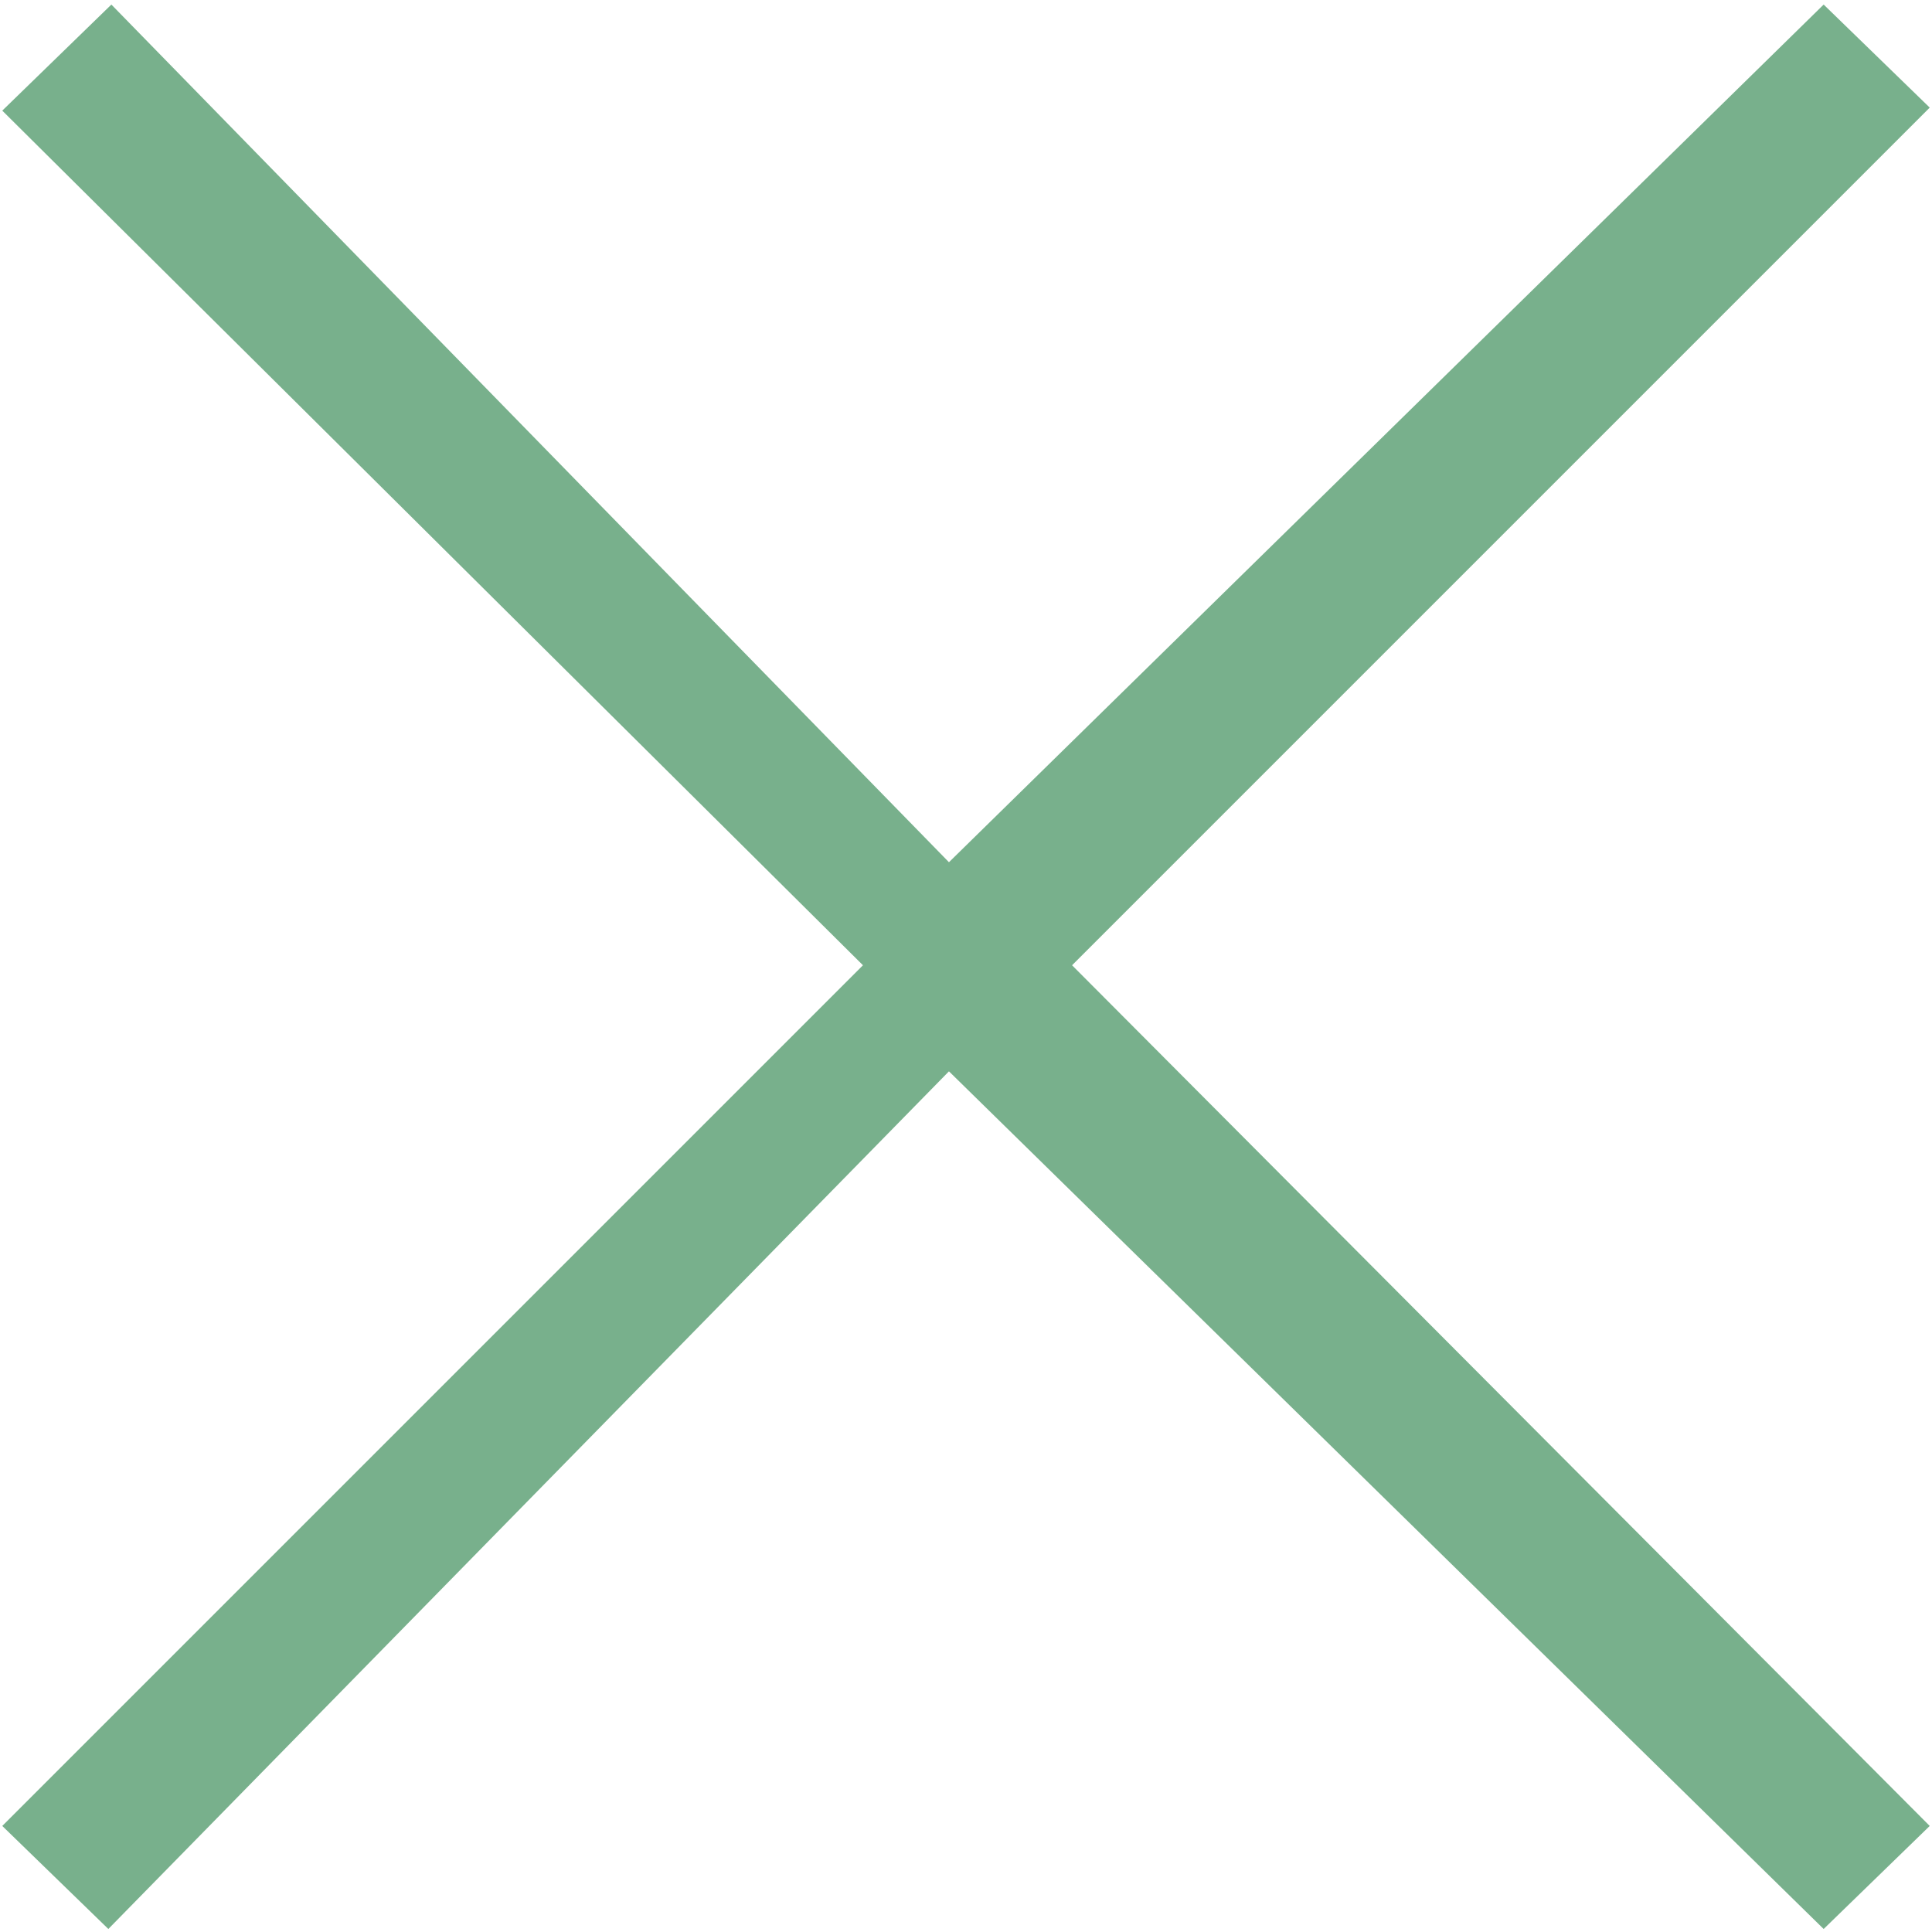 <svg 
 xmlns="http://www.w3.org/2000/svg"
 xmlns:xlink="http://www.w3.org/1999/xlink"
 width="102px" height="102px">
<path fill-rule="evenodd"  fill="rgb(120, 176, 140)"
 d="M101.880,96.401 L56.600,50.961 L101.880,5.681 L96.280,0.241 L50.1,45.521 L5.880,0.241 L0.120,5.841 L45.560,50.961 L0.120,96.401 L5.720,101.841 L50.1,56.561 L96.280,101.841 L101.880,96.401 Z"/>
</svg>